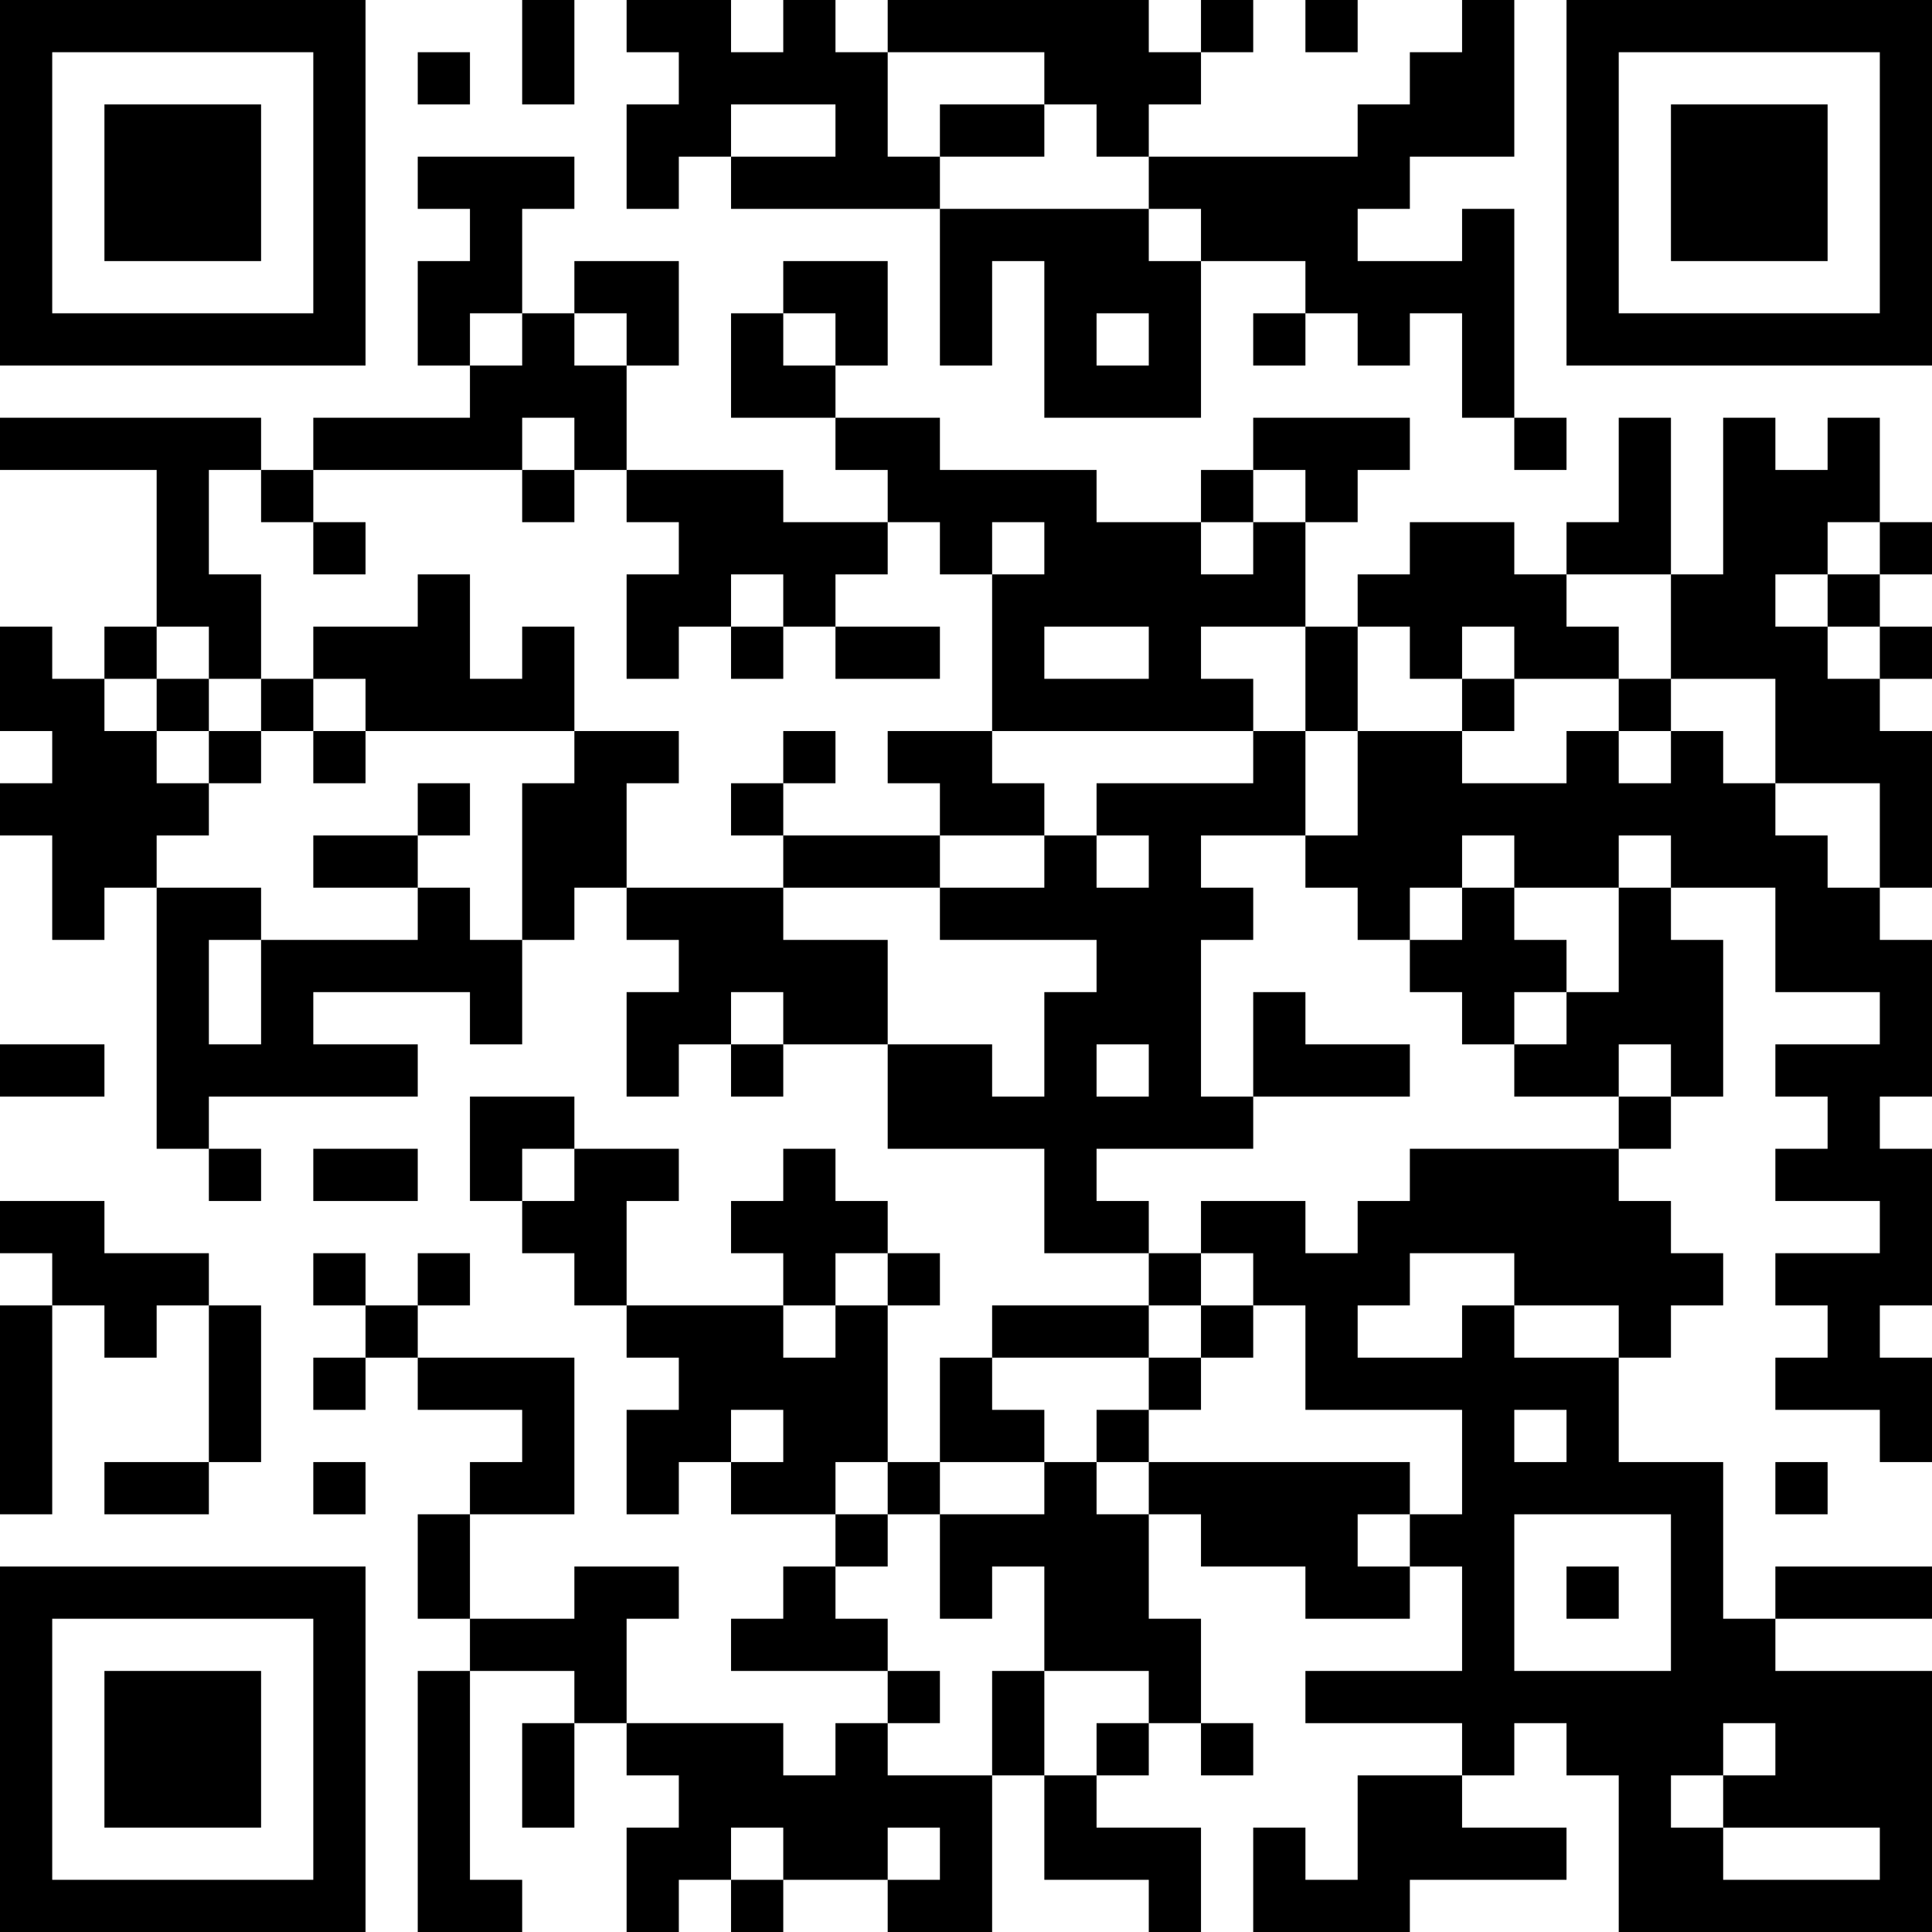 <?xml version="1.0" encoding="UTF-8"?>
<svg xmlns="http://www.w3.org/2000/svg" version="1.1" width="400" height="400" viewBox="0 0 400 400"><rect x="0" y="0" width="400" height="400" fill="#ffffff"/><g transform="scale(10.811)"><g transform="translate(0,0)"><path fill-rule="evenodd" d="M10 0L10 2L11 2L11 0ZM12 0L12 1L13 1L13 2L12 2L12 4L13 4L13 3L14 3L14 4L18 4L18 7L19 7L19 5L20 5L20 8L23 8L23 5L25 5L25 6L24 6L24 7L25 7L25 6L26 6L26 7L27 7L27 6L28 6L28 8L29 8L29 9L30 9L30 8L29 8L29 4L28 4L28 5L26 5L26 4L27 4L27 3L29 3L29 0L28 0L28 1L27 1L27 2L26 2L26 3L22 3L22 2L23 2L23 1L24 1L24 0L23 0L23 1L22 1L22 0L17 0L17 1L16 1L16 0L15 0L15 1L14 1L14 0ZM25 0L25 1L26 1L26 0ZM8 1L8 2L9 2L9 1ZM17 1L17 3L18 3L18 4L22 4L22 5L23 5L23 4L22 4L22 3L21 3L21 2L20 2L20 1ZM14 2L14 3L16 3L16 2ZM18 2L18 3L20 3L20 2ZM8 3L8 4L9 4L9 5L8 5L8 7L9 7L9 8L6 8L6 9L5 9L5 8L0 8L0 9L3 9L3 12L2 12L2 13L1 13L1 12L0 12L0 14L1 14L1 15L0 15L0 16L1 16L1 18L2 18L2 17L3 17L3 22L4 22L4 23L5 23L5 22L4 22L4 21L8 21L8 20L6 20L6 19L9 19L9 20L10 20L10 18L11 18L11 17L12 17L12 18L13 18L13 19L12 19L12 21L13 21L13 20L14 20L14 21L15 21L15 20L17 20L17 22L20 22L20 24L22 24L22 25L19 25L19 26L18 26L18 28L17 28L17 25L18 25L18 24L17 24L17 23L16 23L16 22L15 22L15 23L14 23L14 24L15 24L15 25L12 25L12 23L13 23L13 22L11 22L11 21L9 21L9 23L10 23L10 24L11 24L11 25L12 25L12 26L13 26L13 27L12 27L12 29L13 29L13 28L14 28L14 29L16 29L16 30L15 30L15 31L14 31L14 32L17 32L17 33L16 33L16 34L15 34L15 33L12 33L12 31L13 31L13 30L11 30L11 31L9 31L9 29L11 29L11 26L8 26L8 25L9 25L9 24L8 24L8 25L7 25L7 24L6 24L6 25L7 25L7 26L6 26L6 27L7 27L7 26L8 26L8 27L10 27L10 28L9 28L9 29L8 29L8 31L9 31L9 32L8 32L8 37L10 37L10 36L9 36L9 32L11 32L11 33L10 33L10 35L11 35L11 33L12 33L12 34L13 34L13 35L12 35L12 37L13 37L13 36L14 36L14 37L15 37L15 36L17 36L17 37L19 37L19 34L20 34L20 36L22 36L22 37L23 37L23 35L21 35L21 34L22 34L22 33L23 33L23 34L24 34L24 33L23 33L23 31L22 31L22 29L23 29L23 30L25 30L25 31L27 31L27 30L28 30L28 32L25 32L25 33L28 33L28 34L26 34L26 36L25 36L25 35L24 35L24 37L27 37L27 36L30 36L30 35L28 35L28 34L29 34L29 33L30 33L30 34L31 34L31 37L37 37L37 32L34 32L34 31L37 31L37 30L34 30L34 31L33 31L33 28L31 28L31 26L32 26L32 25L33 25L33 24L32 24L32 23L31 23L31 22L32 22L32 21L33 21L33 18L32 18L32 17L34 17L34 19L36 19L36 20L34 20L34 21L35 21L35 22L34 22L34 23L36 23L36 24L34 24L34 25L35 25L35 26L34 26L34 27L36 27L36 28L37 28L37 26L36 26L36 25L37 25L37 22L36 22L36 21L37 21L37 18L36 18L36 17L37 17L37 14L36 14L36 13L37 13L37 12L36 12L36 11L37 11L37 10L36 10L36 8L35 8L35 9L34 9L34 8L33 8L33 11L32 11L32 8L31 8L31 10L30 10L30 11L29 11L29 10L27 10L27 11L26 11L26 12L25 12L25 10L26 10L26 9L27 9L27 8L24 8L24 9L23 9L23 10L21 10L21 9L18 9L18 8L16 8L16 7L17 7L17 5L15 5L15 6L14 6L14 8L16 8L16 9L17 9L17 10L15 10L15 9L12 9L12 7L13 7L13 5L11 5L11 6L10 6L10 4L11 4L11 3ZM9 6L9 7L10 7L10 6ZM11 6L11 7L12 7L12 6ZM15 6L15 7L16 7L16 6ZM21 6L21 7L22 7L22 6ZM10 8L10 9L6 9L6 10L5 10L5 9L4 9L4 11L5 11L5 13L4 13L4 12L3 12L3 13L2 13L2 14L3 14L3 15L4 15L4 16L3 16L3 17L5 17L5 18L4 18L4 20L5 20L5 18L8 18L8 17L9 17L9 18L10 18L10 15L11 15L11 14L13 14L13 15L12 15L12 17L15 17L15 18L17 18L17 20L19 20L19 21L20 21L20 19L21 19L21 18L18 18L18 17L20 17L20 16L21 16L21 17L22 17L22 16L21 16L21 15L24 15L24 14L25 14L25 16L23 16L23 17L24 17L24 18L23 18L23 21L24 21L24 22L21 22L21 23L22 23L22 24L23 24L23 25L22 25L22 26L19 26L19 27L20 27L20 28L18 28L18 29L17 29L17 28L16 28L16 29L17 29L17 30L16 30L16 31L17 31L17 32L18 32L18 33L17 33L17 34L19 34L19 32L20 32L20 34L21 34L21 33L22 33L22 32L20 32L20 30L19 30L19 31L18 31L18 29L20 29L20 28L21 28L21 29L22 29L22 28L27 28L27 29L26 29L26 30L27 30L27 29L28 29L28 27L25 27L25 25L24 25L24 24L23 24L23 23L25 23L25 24L26 24L26 23L27 23L27 22L31 22L31 21L32 21L32 20L31 20L31 21L29 21L29 20L30 20L30 19L31 19L31 17L32 17L32 16L31 16L31 17L29 17L29 16L28 16L28 17L27 17L27 18L26 18L26 17L25 17L25 16L26 16L26 14L28 14L28 15L30 15L30 14L31 14L31 15L32 15L32 14L33 14L33 15L34 15L34 16L35 16L35 17L36 17L36 15L34 15L34 13L32 13L32 11L30 11L30 12L31 12L31 13L29 13L29 12L28 12L28 13L27 13L27 12L26 12L26 14L25 14L25 12L23 12L23 13L24 13L24 14L19 14L19 11L20 11L20 10L19 10L19 11L18 11L18 10L17 10L17 11L16 11L16 12L15 12L15 11L14 11L14 12L13 12L13 13L12 13L12 11L13 11L13 10L12 10L12 9L11 9L11 8ZM10 9L10 10L11 10L11 9ZM24 9L24 10L23 10L23 11L24 11L24 10L25 10L25 9ZM6 10L6 11L7 11L7 10ZM35 10L35 11L34 11L34 12L35 12L35 13L36 13L36 12L35 12L35 11L36 11L36 10ZM8 11L8 12L6 12L6 13L5 13L5 14L4 14L4 13L3 13L3 14L4 14L4 15L5 15L5 14L6 14L6 15L7 15L7 14L11 14L11 12L10 12L10 13L9 13L9 11ZM14 12L14 13L15 13L15 12ZM16 12L16 13L18 13L18 12ZM20 12L20 13L22 13L22 12ZM6 13L6 14L7 14L7 13ZM28 13L28 14L29 14L29 13ZM31 13L31 14L32 14L32 13ZM15 14L15 15L14 15L14 16L15 16L15 17L18 17L18 16L20 16L20 15L19 15L19 14L17 14L17 15L18 15L18 16L15 16L15 15L16 15L16 14ZM8 15L8 16L6 16L6 17L8 17L8 16L9 16L9 15ZM28 17L28 18L27 18L27 19L28 19L28 20L29 20L29 19L30 19L30 18L29 18L29 17ZM14 19L14 20L15 20L15 19ZM24 19L24 21L27 21L27 20L25 20L25 19ZM0 20L0 21L2 21L2 20ZM21 20L21 21L22 21L22 20ZM6 22L6 23L8 23L8 22ZM10 22L10 23L11 23L11 22ZM0 23L0 24L1 24L1 25L0 25L0 29L1 29L1 25L2 25L2 26L3 26L3 25L4 25L4 28L2 28L2 29L4 29L4 28L5 28L5 25L4 25L4 24L2 24L2 23ZM16 24L16 25L15 25L15 26L16 26L16 25L17 25L17 24ZM27 24L27 25L26 25L26 26L28 26L28 25L29 25L29 26L31 26L31 25L29 25L29 24ZM23 25L23 26L22 26L22 27L21 27L21 28L22 28L22 27L23 27L23 26L24 26L24 25ZM14 27L14 28L15 28L15 27ZM29 27L29 28L30 28L30 27ZM6 28L6 29L7 29L7 28ZM34 28L34 29L35 29L35 28ZM29 29L29 32L32 32L32 29ZM30 30L30 31L31 31L31 30ZM33 33L33 34L32 34L32 35L33 35L33 36L36 36L36 35L33 35L33 34L34 34L34 33ZM14 35L14 36L15 36L15 35ZM17 35L17 36L18 36L18 35ZM0 0L0 7L7 7L7 0ZM1 1L1 6L6 6L6 1ZM2 2L2 5L5 5L5 2ZM30 0L30 7L37 7L37 0ZM31 1L31 6L36 6L36 1ZM32 2L32 5L35 5L35 2ZM0 30L0 37L7 37L7 30ZM1 31L1 36L6 36L6 31ZM2 32L2 35L5 35L5 32Z" fill="#000000"/></g></g></svg>

